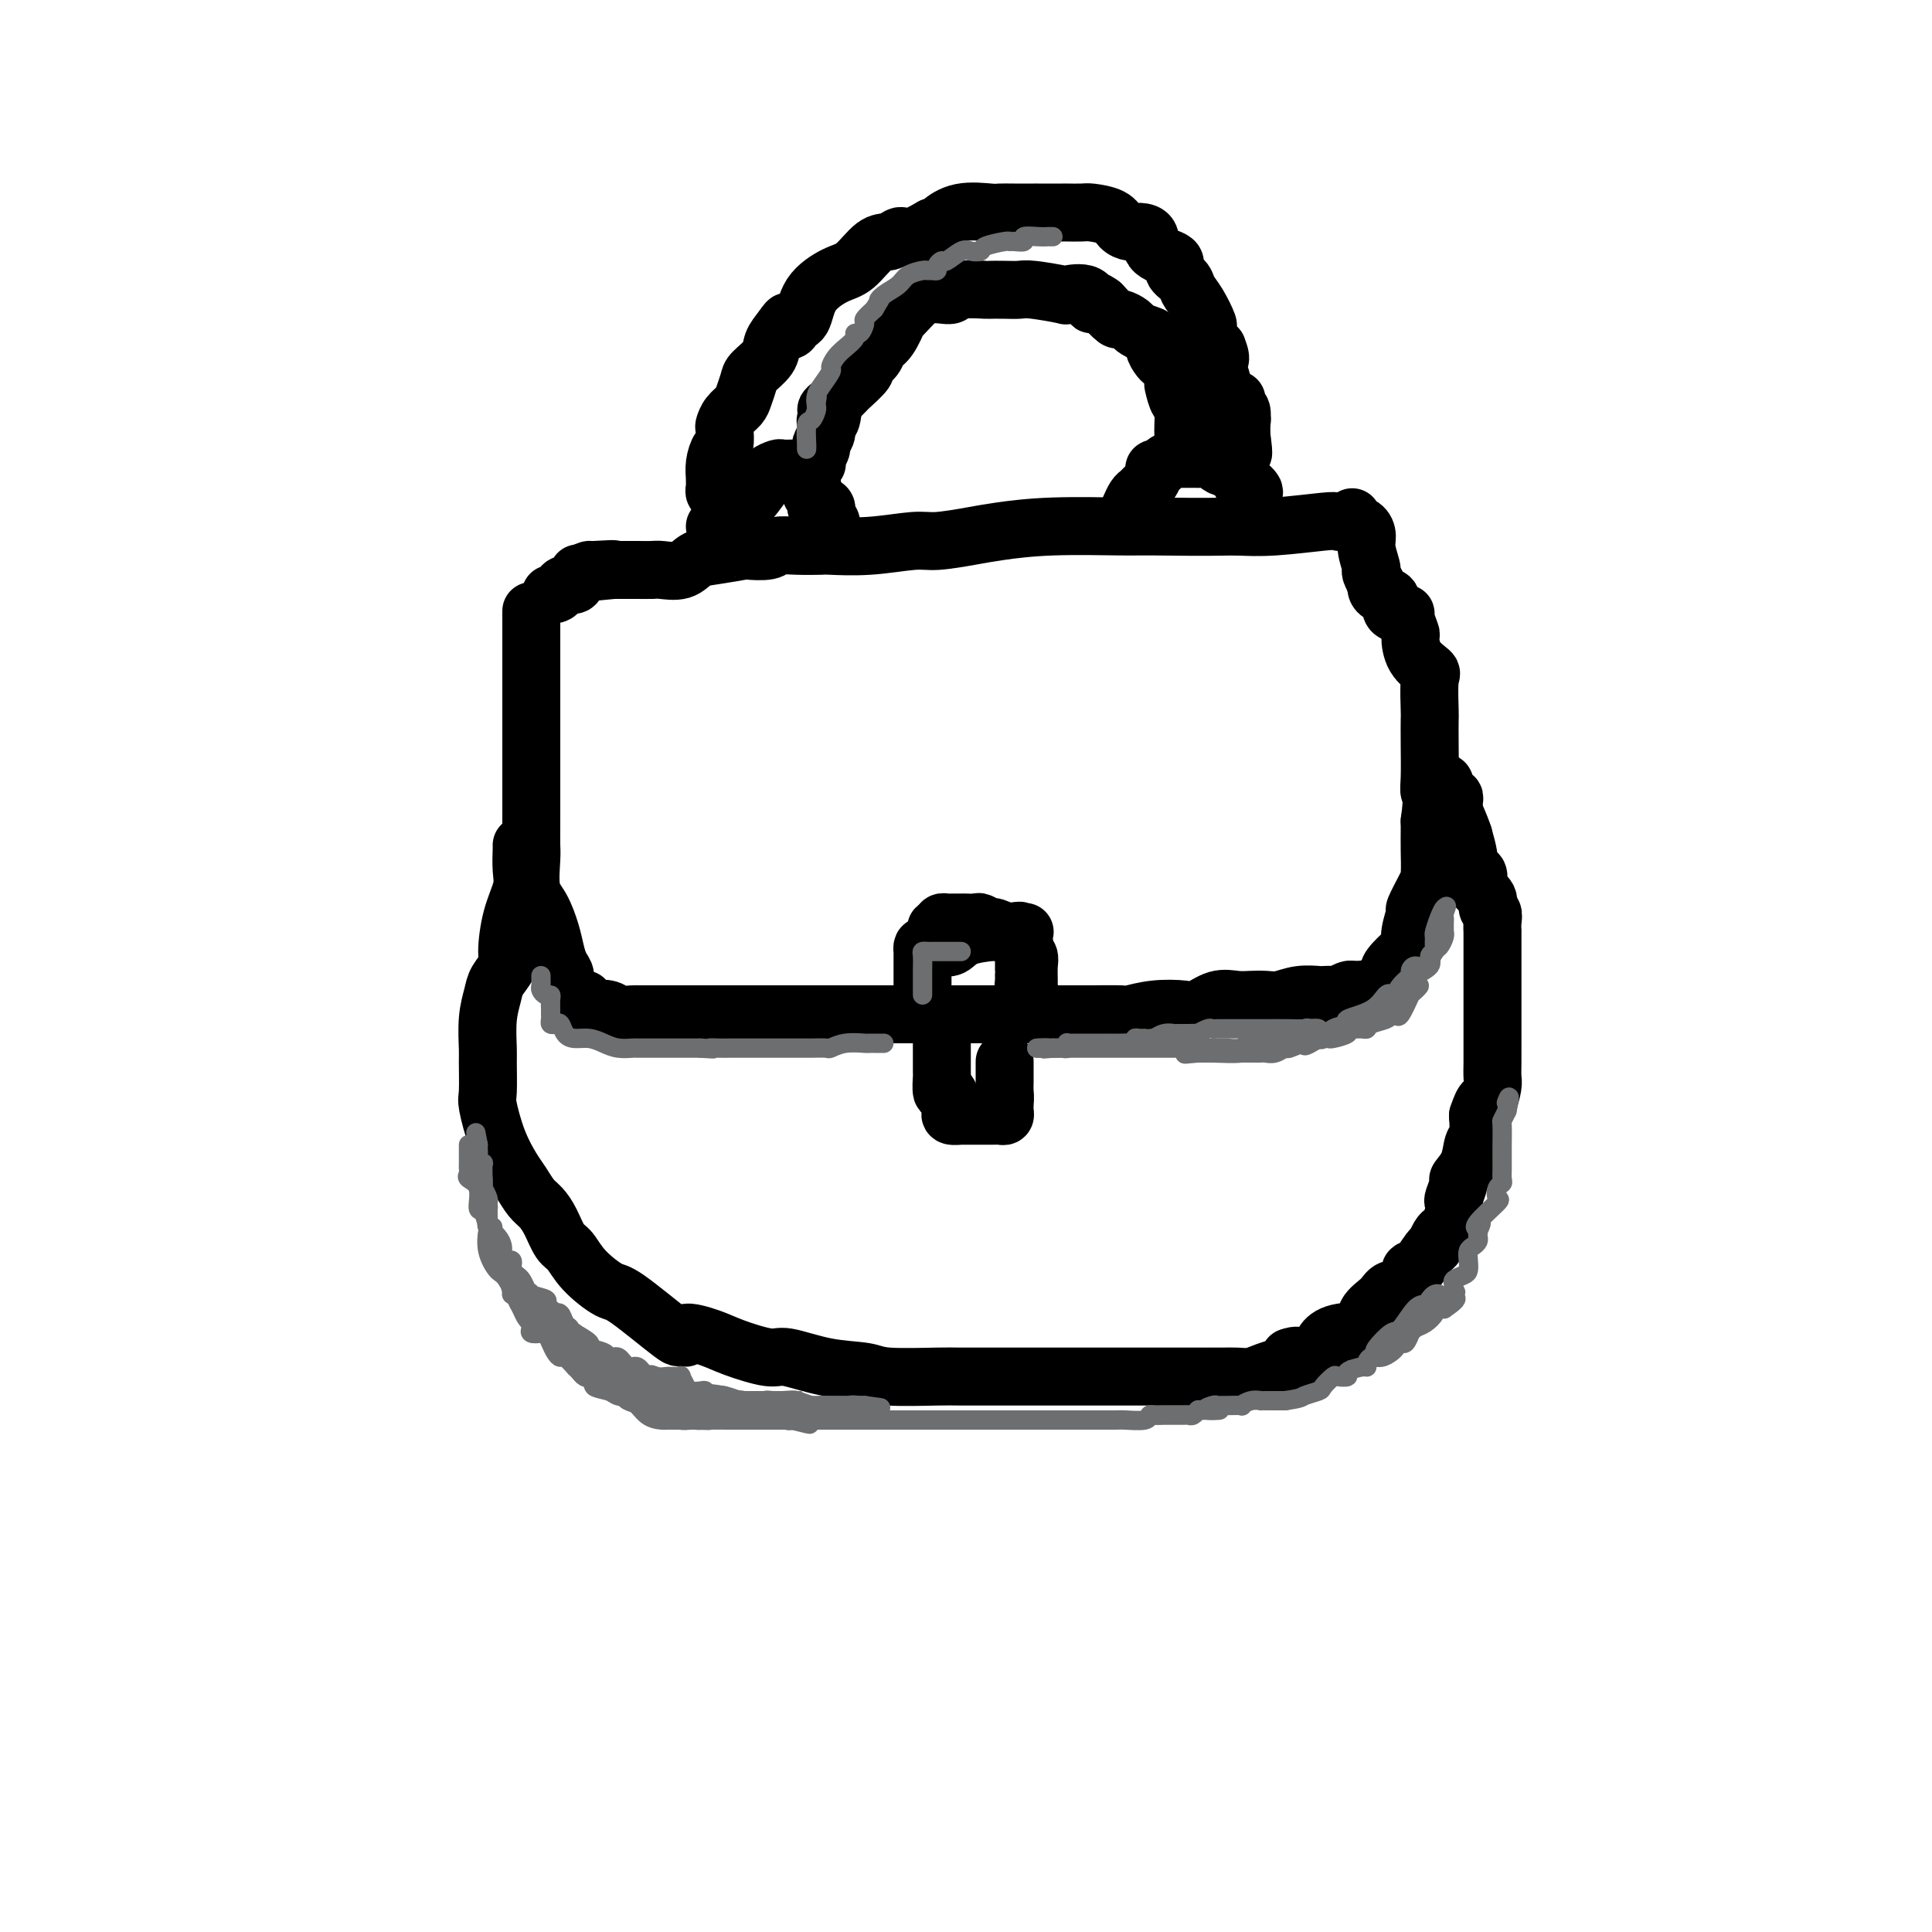 <svg viewBox='0 0 400 400' version='1.1' xmlns='http://www.w3.org/2000/svg' xmlns:xlink='http://www.w3.org/1999/xlink'><g fill='none' stroke='#000000' stroke-width='12' stroke-linecap='round' stroke-linejoin='round'><path d='M110,127c0.000,-0.437 0.000,-0.873 0,0c-0.000,0.873 -0.000,3.056 0,4c0.000,0.944 0.000,0.650 0,2c-0.000,1.350 -0.000,4.344 0,7c0.000,2.656 0.000,4.976 0,6c-0.000,1.024 -0.000,0.753 0,3c0.000,2.247 0.000,7.011 0,9c-0.000,1.989 -0.002,1.204 0,3c0.002,1.796 0.006,6.173 0,9c-0.006,2.827 -0.023,4.104 0,5c0.023,0.896 0.086,1.412 0,3c-0.086,1.588 -0.322,4.249 0,6c0.322,1.751 1.201,2.590 2,4c0.799,1.410 1.518,3.389 2,5c0.482,1.611 0.725,2.855 1,4c0.275,1.145 0.581,2.191 1,3c0.419,0.809 0.952,1.380 1,2c0.048,0.620 -0.389,1.290 0,2c0.389,0.710 1.605,1.460 2,2c0.395,0.540 -0.030,0.868 0,1c0.030,0.132 0.515,0.066 1,0'/><path d='M120,207c1.717,3.438 1.011,0.533 1,0c-0.011,-0.533 0.674,1.307 1,2c0.326,0.693 0.295,0.238 1,0c0.705,-0.238 2.147,-0.260 3,0c0.853,0.260 1.119,0.802 2,1c0.881,0.198 2.378,0.053 3,0c0.622,-0.053 0.369,-0.014 1,0c0.631,0.014 2.146,0.004 3,0c0.854,-0.004 1.047,-0.001 2,0c0.953,0.001 2.667,0.000 4,0c1.333,-0.000 2.287,-0.000 3,0c0.713,0.000 1.186,0.000 2,0c0.814,-0.000 1.969,-0.000 3,0c1.031,0.000 1.940,0.000 3,0c1.060,-0.000 2.273,-0.000 4,0c1.727,0.000 3.969,0.000 5,0c1.031,-0.000 0.851,-0.000 2,0c1.149,0.000 3.627,0.000 6,0c2.373,-0.000 4.639,-0.000 6,0c1.361,0.000 1.815,0.000 3,0c1.185,-0.000 3.101,-0.000 4,0c0.899,0.000 0.780,0.000 2,0c1.220,-0.000 3.777,-0.000 5,0c1.223,0.000 1.111,0.000 1,0'/><path d='M190,210c9.531,0.000 3.858,0.000 2,0c-1.858,-0.000 0.100,-0.000 2,0c1.900,0.000 3.742,0.000 5,0c1.258,-0.000 1.930,-0.000 4,0c2.070,0.000 5.537,0.000 7,0c1.463,-0.000 0.921,-0.000 2,0c1.079,0.000 3.778,0.001 6,0c2.222,-0.001 3.968,-0.004 5,0c1.032,0.004 1.351,0.015 3,0c1.649,-0.015 4.628,-0.054 6,0c1.372,0.054 1.136,0.203 2,0c0.864,-0.203 2.829,-0.758 5,-1c2.171,-0.242 4.548,-0.170 6,0c1.452,0.170 1.978,0.438 3,0c1.022,-0.438 2.541,-1.580 4,-2c1.459,-0.420 2.857,-0.116 4,0c1.143,0.116 2.030,0.045 3,0c0.970,-0.045 2.023,-0.065 3,0c0.977,0.065 1.876,0.213 3,0c1.124,-0.213 2.471,-0.788 4,-1c1.529,-0.212 3.239,-0.060 4,0c0.761,0.060 0.571,0.030 1,0c0.429,-0.030 1.476,-0.060 2,0c0.524,0.060 0.526,0.208 1,0c0.474,-0.208 1.421,-0.774 2,-1c0.579,-0.226 0.789,-0.113 1,0'/><path d='M280,205c14.379,-0.817 5.327,-0.359 2,0c-3.327,0.359 -0.930,0.620 1,0c1.930,-0.620 3.392,-2.121 4,-3c0.608,-0.879 0.363,-1.137 1,-2c0.637,-0.863 2.155,-2.333 3,-3c0.845,-0.667 1.018,-0.532 1,-1c-0.018,-0.468 -0.225,-1.540 0,-3c0.225,-1.460 0.883,-3.306 1,-4c0.117,-0.694 -0.309,-0.234 0,-1c0.309,-0.766 1.351,-2.758 2,-4c0.649,-1.242 0.906,-1.735 1,-3c0.094,-1.265 0.025,-3.302 0,-5c-0.025,-1.698 -0.007,-3.057 0,-4c0.007,-0.943 0.004,-1.472 0,-2'/><path d='M296,170c0.774,-5.446 0.207,-5.563 0,-6c-0.207,-0.437 -0.056,-1.196 0,-3c0.056,-1.804 0.018,-4.653 0,-7c-0.018,-2.347 -0.015,-4.191 0,-5c0.015,-0.809 0.042,-0.582 0,-2c-0.042,-1.418 -0.154,-4.482 0,-6c0.154,-1.518 0.573,-1.489 0,-2c-0.573,-0.511 -2.139,-1.563 -3,-3c-0.861,-1.437 -1.018,-3.261 -1,-4c0.018,-0.739 0.213,-0.394 0,-1c-0.213,-0.606 -0.832,-2.164 -1,-3c-0.168,-0.836 0.114,-0.949 0,-1c-0.114,-0.051 -0.626,-0.041 -1,0c-0.374,0.041 -0.612,0.113 -1,0c-0.388,-0.113 -0.927,-0.412 -1,-1c-0.073,-0.588 0.321,-1.467 0,-2c-0.321,-0.533 -1.356,-0.720 -2,-1c-0.644,-0.280 -0.898,-0.651 -1,-1c-0.102,-0.349 -0.051,-0.674 0,-1'/><path d='M285,121c-1.866,-3.572 -1.029,-2.501 -1,-3c0.029,-0.499 -0.748,-2.569 -1,-4c-0.252,-1.431 0.022,-2.222 0,-3c-0.022,-0.778 -0.338,-1.543 -1,-2c-0.662,-0.457 -1.669,-0.607 -2,-1c-0.331,-0.393 0.013,-1.030 0,-1c-0.013,0.030 -0.385,0.726 -1,1c-0.615,0.274 -1.474,0.125 -2,0c-0.526,-0.125 -0.718,-0.226 -3,0c-2.282,0.226 -6.652,0.779 -10,1c-3.348,0.221 -5.674,0.111 -8,0'/><path d='M256,109c-7.323,0.151 -13.631,0.029 -17,0c-3.369,-0.029 -3.798,0.035 -7,0c-3.202,-0.035 -9.178,-0.168 -14,0c-4.822,0.168 -8.491,0.637 -11,1c-2.509,0.363 -3.857,0.619 -6,1c-2.143,0.381 -5.082,0.887 -7,1c-1.918,0.113 -2.816,-0.166 -5,0c-2.184,0.166 -5.653,0.775 -9,1c-3.347,0.225 -6.571,0.064 -8,0c-1.429,-0.064 -1.064,-0.031 -2,0c-0.936,0.031 -3.174,0.060 -5,0c-1.826,-0.060 -3.240,-0.209 -4,0c-0.760,0.209 -0.864,0.776 -2,1c-1.136,0.224 -3.303,0.106 -4,0c-0.697,-0.106 0.076,-0.200 -1,0c-1.076,0.200 -4.002,0.695 -6,1c-1.998,0.305 -3.068,0.422 -4,1c-0.932,0.578 -1.727,1.619 -3,2c-1.273,0.381 -3.024,0.102 -4,0c-0.976,-0.102 -1.179,-0.027 -2,0c-0.821,0.027 -2.262,0.007 -3,0c-0.738,-0.007 -0.775,-0.002 -1,0c-0.225,0.002 -0.638,0.001 -1,0c-0.362,-0.001 -0.675,-0.000 -1,0c-0.325,0.000 -0.664,0.000 -1,0c-0.336,-0.000 -0.668,-0.000 -1,0'/><path d='M127,118c-14.130,1.390 -3.956,0.366 -1,0c2.956,-0.366 -1.306,-0.074 -3,0c-1.694,0.074 -0.821,-0.068 -1,0c-0.179,0.068 -1.410,0.348 -2,1c-0.590,0.652 -0.540,1.677 -1,2c-0.460,0.323 -1.430,-0.057 -2,0c-0.570,0.057 -0.740,0.551 -1,1c-0.260,0.449 -0.608,0.852 -1,1c-0.392,0.148 -0.826,0.042 -1,0c-0.174,-0.042 -0.087,-0.021 0,0'/><path d='M108,175c0.014,0.056 0.028,0.112 0,1c-0.028,0.888 -0.097,2.607 0,4c0.097,1.393 0.359,2.459 0,4c-0.359,1.541 -1.339,3.555 -2,6c-0.661,2.445 -1.004,5.320 -1,7c0.004,1.680 0.355,2.166 0,3c-0.355,0.834 -1.416,2.015 -2,3c-0.584,0.985 -0.692,1.774 -1,3c-0.308,1.226 -0.816,2.891 -1,5c-0.184,2.109 -0.044,4.663 0,6c0.044,1.337 -0.007,1.457 0,3c0.007,1.543 0.071,4.509 0,6c-0.071,1.491 -0.276,1.505 0,3c0.276,1.495 1.032,4.469 2,7c0.968,2.531 2.146,4.619 3,6c0.854,1.381 1.384,2.054 2,3c0.616,0.946 1.320,2.163 2,3c0.680,0.837 1.338,1.293 2,2c0.662,0.707 1.329,1.665 2,3c0.671,1.335 1.345,3.048 2,4c0.655,0.952 1.290,1.143 2,2c0.710,0.857 1.494,2.382 3,4c1.506,1.618 3.734,3.331 5,4c1.266,0.669 1.572,0.296 4,2c2.428,1.704 6.980,5.487 9,7c2.020,1.513 1.510,0.757 1,0'/><path d='M140,276c3.142,1.974 1.499,0.408 2,0c0.501,-0.408 3.148,0.342 5,1c1.852,0.658 2.909,1.223 5,2c2.091,0.777 5.217,1.767 7,2c1.783,0.233 2.221,-0.291 4,0c1.779,0.291 4.897,1.399 8,2c3.103,0.601 6.192,0.697 8,1c1.808,0.303 2.334,0.813 5,1c2.666,0.187 7.472,0.050 10,0c2.528,-0.050 2.780,-0.013 5,0c2.220,0.013 6.410,0.004 10,0c3.590,-0.004 6.580,-0.001 8,0c1.420,0.001 1.268,0.000 3,0c1.732,-0.000 5.347,-0.000 8,0c2.653,0.000 4.345,0.000 6,0c1.655,-0.000 3.272,-0.000 6,0c2.728,0.000 6.568,0.001 8,0c1.432,-0.001 0.455,-0.003 1,0c0.545,0.003 2.610,0.012 4,0c1.390,-0.012 2.103,-0.045 3,0c0.897,0.045 1.978,0.167 3,0c1.022,-0.167 1.985,-0.622 3,-1c1.015,-0.378 2.081,-0.679 3,-1c0.919,-0.321 1.691,-0.663 2,-1c0.309,-0.337 0.154,-0.668 0,-1'/><path d='M267,281c1.676,-0.629 1.867,-0.200 2,0c0.133,0.200 0.208,0.171 1,0c0.792,-0.171 2.301,-0.486 3,-1c0.699,-0.514 0.590,-1.229 1,-2c0.410,-0.771 1.340,-1.597 3,-2c1.660,-0.403 4.049,-0.381 5,-1c0.951,-0.619 0.465,-1.877 1,-3c0.535,-1.123 2.092,-2.111 3,-3c0.908,-0.889 1.168,-1.678 2,-2c0.832,-0.322 2.236,-0.175 3,-1c0.764,-0.825 0.887,-2.620 1,-3c0.113,-0.380 0.215,0.655 1,0c0.785,-0.655 2.252,-3.000 3,-4c0.748,-1.000 0.779,-0.656 1,-1c0.221,-0.344 0.634,-1.378 1,-2c0.366,-0.622 0.685,-0.833 1,-1c0.315,-0.167 0.624,-0.290 1,-1c0.376,-0.710 0.817,-2.006 1,-3c0.183,-0.994 0.108,-1.685 0,-2c-0.108,-0.315 -0.251,-0.252 0,-1c0.251,-0.748 0.894,-2.306 1,-3c0.106,-0.694 -0.325,-0.523 0,-1c0.325,-0.477 1.407,-1.602 2,-3c0.593,-1.398 0.698,-3.069 1,-4c0.302,-0.931 0.801,-1.123 1,-2c0.199,-0.877 0.100,-2.438 0,-4'/><path d='M306,231c1.321,-4.078 1.622,-2.773 2,-3c0.378,-0.227 0.833,-1.986 1,-3c0.167,-1.014 0.045,-1.281 0,-2c-0.045,-0.719 -0.012,-1.888 0,-3c0.012,-1.112 0.003,-2.166 0,-3c-0.003,-0.834 -0.001,-1.447 0,-2c0.001,-0.553 0.000,-1.045 0,-2c-0.000,-0.955 -0.000,-2.375 0,-3c0.000,-0.625 0.000,-0.457 0,-1c-0.000,-0.543 -0.000,-1.797 0,-3c0.000,-1.203 -0.000,-2.355 0,-3c0.000,-0.645 0.000,-0.781 0,-1c-0.000,-0.219 -0.000,-0.519 0,-1c0.000,-0.481 0.000,-1.143 0,-2c-0.000,-0.857 -0.000,-1.910 0,-2c0.000,-0.090 0.001,0.782 0,0c-0.001,-0.782 -0.005,-3.217 0,-4c0.005,-0.783 0.017,0.086 0,0c-0.017,-0.086 -0.065,-1.126 0,-2c0.065,-0.874 0.241,-1.581 0,-2c-0.241,-0.419 -0.901,-0.551 -1,-1c-0.099,-0.449 0.363,-1.217 0,-2c-0.363,-0.783 -1.551,-1.581 -2,-2c-0.449,-0.419 -0.159,-0.459 0,-1c0.159,-0.541 0.188,-1.583 0,-2c-0.188,-0.417 -0.594,-0.208 -1,0'/><path d='M305,181c-0.842,-1.423 -0.947,-0.979 -1,-1c-0.053,-0.021 -0.053,-0.506 0,-1c0.053,-0.494 0.158,-0.998 0,-2c-0.158,-1.002 -0.579,-2.501 -1,-4'/><path d='M303,173c-0.764,-2.321 -1.673,-4.123 -2,-5c-0.327,-0.877 -0.073,-0.827 0,-1c0.073,-0.173 -0.037,-0.567 0,-1c0.037,-0.433 0.220,-0.903 0,-1c-0.220,-0.097 -0.843,0.181 -1,0c-0.157,-0.181 0.150,-0.819 0,-1c-0.150,-0.181 -0.758,0.095 -1,0c-0.242,-0.095 -0.116,-0.562 0,-1c0.116,-0.438 0.224,-0.849 0,-1c-0.224,-0.151 -0.778,-0.043 -1,0c-0.222,0.043 -0.111,0.022 0,0'/><path d='M148,109c0.510,-0.221 1.019,-0.441 2,-1c0.981,-0.559 2.433,-1.456 4,-3c1.567,-1.544 3.250,-3.734 4,-5c0.750,-1.266 0.568,-1.607 1,-2c0.432,-0.393 1.478,-0.837 2,-1c0.522,-0.163 0.521,-0.046 1,0c0.479,0.046 1.438,0.019 2,0c0.562,-0.019 0.725,-0.030 1,0c0.275,0.030 0.661,0.101 1,0c0.339,-0.101 0.630,-0.375 1,0c0.370,0.375 0.817,1.399 1,2c0.183,0.601 0.101,0.780 0,1c-0.101,0.220 -0.219,0.482 0,1c0.219,0.518 0.777,1.291 1,2c0.223,0.709 0.112,1.355 0,2'/><path d='M169,105c0.476,1.250 0.667,0.376 1,0c0.333,-0.376 0.807,-0.255 1,0c0.193,0.255 0.104,0.643 0,1c-0.104,0.357 -0.224,0.683 0,1c0.224,0.317 0.791,0.624 1,1c0.209,0.376 0.060,0.822 0,1c-0.060,0.178 -0.030,0.089 0,0'/><path d='M234,105c-0.089,0.203 -0.179,0.406 0,0c0.179,-0.406 0.626,-1.422 1,-2c0.374,-0.578 0.674,-0.719 1,-1c0.326,-0.281 0.679,-0.701 1,-1c0.321,-0.299 0.610,-0.475 1,-1c0.390,-0.525 0.882,-1.398 1,-2c0.118,-0.602 -0.136,-0.932 0,-1c0.136,-0.068 0.664,0.125 1,0c0.336,-0.125 0.480,-0.570 1,-1c0.520,-0.430 1.415,-0.847 2,-1c0.585,-0.153 0.861,-0.042 1,0c0.139,0.042 0.141,0.014 1,0c0.859,-0.014 2.576,-0.014 3,0c0.424,0.014 -0.444,0.041 0,0c0.444,-0.041 2.200,-0.152 3,0c0.800,0.152 0.645,0.565 1,1c0.355,0.435 1.219,0.890 2,1c0.781,0.110 1.480,-0.124 2,0c0.520,0.124 0.860,0.608 1,1c0.140,0.392 0.079,0.693 0,1c-0.079,0.307 -0.175,0.621 0,1c0.175,0.379 0.621,0.823 1,1c0.379,0.177 0.689,0.089 1,0'/><path d='M259,101c1.244,1.156 0.356,1.044 0,1c-0.356,-0.044 -0.178,-0.022 0,0'/><path d='M245,94c-0.002,-0.112 -0.003,-0.223 0,-1c0.003,-0.777 0.011,-2.219 0,-3c-0.011,-0.781 -0.042,-0.901 0,-2c0.042,-1.099 0.157,-3.176 0,-4c-0.157,-0.824 -0.585,-0.396 -1,-1c-0.415,-0.604 -0.818,-2.241 -1,-3c-0.182,-0.759 -0.144,-0.640 0,-1c0.144,-0.360 0.394,-1.199 0,-2c-0.394,-0.801 -1.432,-1.562 -2,-2c-0.568,-0.438 -0.667,-0.551 -1,-1c-0.333,-0.449 -0.900,-1.233 -1,-2c-0.100,-0.767 0.267,-1.516 0,-2c-0.267,-0.484 -1.169,-0.702 -2,-1c-0.831,-0.298 -1.590,-0.677 -2,-1c-0.410,-0.323 -0.471,-0.592 -1,-1c-0.529,-0.408 -1.527,-0.956 -2,-1c-0.473,-0.044 -0.421,0.416 -1,0c-0.579,-0.416 -1.790,-1.708 -3,-3'/><path d='M228,63c-2.780,-2.046 -2.229,-0.160 -2,0c0.229,0.160 0.137,-1.407 -1,-2c-1.137,-0.593 -3.318,-0.211 -4,0c-0.682,0.211 0.135,0.253 -1,0c-1.135,-0.253 -4.223,-0.799 -6,-1c-1.777,-0.201 -2.245,-0.055 -3,0c-0.755,0.055 -1.798,0.018 -3,0c-1.202,-0.018 -2.562,-0.019 -3,0c-0.438,0.019 0.045,0.057 -1,0c-1.045,-0.057 -3.617,-0.209 -5,0c-1.383,0.209 -1.577,0.779 -2,1c-0.423,0.221 -1.074,0.092 -2,0c-0.926,-0.092 -2.127,-0.147 -3,0c-0.873,0.147 -1.416,0.498 -2,1c-0.584,0.502 -1.207,1.156 -2,2c-0.793,0.844 -1.755,1.878 -2,2c-0.245,0.122 0.227,-0.668 0,0c-0.227,0.668 -1.154,2.793 -2,4c-0.846,1.207 -1.610,1.497 -2,2c-0.390,0.503 -0.405,1.220 -1,2c-0.595,0.780 -1.770,1.624 -2,2c-0.230,0.376 0.485,0.286 0,1c-0.485,0.714 -2.171,2.233 -3,3c-0.829,0.767 -0.800,0.784 -1,1c-0.200,0.216 -0.629,0.633 -1,1c-0.371,0.367 -0.686,0.683 -1,1'/><path d='M173,83c-3.182,3.444 -1.638,1.056 -1,1c0.638,-0.056 0.368,2.222 0,3c-0.368,0.778 -0.835,0.058 -1,0c-0.165,-0.058 -0.029,0.547 0,1c0.029,0.453 -0.048,0.755 0,1c0.048,0.245 0.223,0.434 0,1c-0.223,0.566 -0.843,1.510 -1,2c-0.157,0.490 0.150,0.526 0,1c-0.150,0.474 -0.758,1.385 -1,2c-0.242,0.615 -0.117,0.932 0,1c0.117,0.068 0.228,-0.114 0,0c-0.228,0.114 -0.793,0.526 -1,1c-0.207,0.474 -0.056,1.012 0,2c0.056,0.988 0.016,2.425 0,3c-0.016,0.575 -0.008,0.287 0,0'/><path d='M168,102c0.000,0.000 0.100,0.100 0.1,0.1'/><path d='M149,103c0.113,-0.456 0.227,-0.912 0,-1c-0.227,-0.088 -0.794,0.192 -1,0c-0.206,-0.192 -0.053,-0.858 0,-1c0.053,-0.142 0.004,0.238 0,0c-0.004,-0.238 0.038,-1.094 0,-2c-0.038,-0.906 -0.154,-1.863 0,-3c0.154,-1.137 0.579,-2.454 1,-3c0.421,-0.546 0.838,-0.320 1,-1c0.162,-0.680 0.071,-2.264 0,-3c-0.071,-0.736 -0.121,-0.624 0,-1c0.121,-0.376 0.411,-1.241 1,-2c0.589,-0.759 1.475,-1.414 2,-2c0.525,-0.586 0.689,-1.105 1,-2c0.311,-0.895 0.768,-2.168 1,-3c0.232,-0.832 0.237,-1.223 1,-2c0.763,-0.777 2.282,-1.940 3,-3c0.718,-1.060 0.634,-2.017 1,-3c0.366,-0.983 1.183,-1.991 2,-3'/><path d='M162,68c1.860,-2.801 1.009,-0.804 1,0c-0.009,0.804 0.822,0.415 1,0c0.178,-0.415 -0.298,-0.857 0,-1c0.298,-0.143 1.371,0.014 2,-1c0.629,-1.014 0.815,-3.199 2,-5c1.185,-1.801 3.368,-3.218 5,-4c1.632,-0.782 2.713,-0.928 4,-2c1.287,-1.072 2.780,-3.070 4,-4c1.220,-0.930 2.167,-0.791 3,-1c0.833,-0.209 1.553,-0.767 2,-1c0.447,-0.233 0.620,-0.140 1,0c0.380,0.140 0.966,0.326 2,0c1.034,-0.326 2.517,-1.163 4,-2'/><path d='M193,47c2.158,-0.724 1.552,-0.534 2,-1c0.448,-0.466 1.950,-1.589 4,-2c2.050,-0.411 4.650,-0.110 6,0c1.350,0.110 1.452,0.030 2,0c0.548,-0.030 1.541,-0.008 3,0c1.459,0.008 3.382,0.002 4,0c0.618,-0.002 -0.069,-0.001 1,0c1.069,0.001 3.894,0.002 5,0c1.106,-0.002 0.495,-0.008 1,0c0.505,0.008 2.127,0.030 3,0c0.873,-0.030 0.996,-0.114 2,0c1.004,0.114 2.890,0.424 4,1c1.110,0.576 1.446,1.418 2,2c0.554,0.582 1.327,0.904 2,1c0.673,0.096 1.247,-0.035 2,0c0.753,0.035 1.687,0.236 2,1c0.313,0.764 0.005,2.091 1,3c0.995,0.909 3.291,1.400 4,2c0.709,0.600 -0.170,1.310 0,2c0.170,0.690 1.390,1.359 2,2c0.610,0.641 0.611,1.254 1,2c0.389,0.746 1.165,1.625 2,3c0.835,1.375 1.729,3.245 2,4c0.271,0.755 -0.081,0.396 0,1c0.081,0.604 0.595,2.173 1,3c0.405,0.827 0.703,0.914 1,1'/><path d='M252,72c1.330,3.246 0.154,2.360 0,3c-0.154,0.640 0.714,2.805 1,4c0.286,1.195 -0.011,1.421 0,2c0.011,0.579 0.329,1.512 1,2c0.671,0.488 1.697,0.530 2,1c0.303,0.470 -0.115,1.367 0,2c0.115,0.633 0.763,1.001 1,1c0.237,-0.001 0.064,-0.370 0,0c-0.064,0.370 -0.017,1.480 0,2c0.017,0.520 0.005,0.449 0,1c-0.005,0.551 -0.001,1.725 0,2c0.001,0.275 0.000,-0.349 0,0c-0.000,0.349 -0.000,1.671 0,2c0.000,0.329 0.000,-0.336 0,-1'/><path d='M257,93c0.778,2.639 0.223,-1.262 0,-3c-0.223,-1.738 -0.112,-1.313 0,-2c0.112,-0.687 0.226,-2.485 0,-3c-0.226,-0.515 -0.793,0.254 -1,0c-0.207,-0.254 -0.056,-1.530 0,-2c0.056,-0.470 0.016,-0.134 0,0c-0.016,0.134 -0.008,0.067 0,0'/><path d='M195,216c0.000,0.316 0.000,0.631 0,1c-0.000,0.369 -0.001,0.790 0,1c0.001,0.210 0.003,0.209 0,1c-0.003,0.791 -0.011,2.376 0,3c0.011,0.624 0.042,0.289 0,1c-0.042,0.711 -0.157,2.467 0,3c0.157,0.533 0.586,-0.159 1,0c0.414,0.159 0.814,1.167 1,2c0.186,0.833 0.158,1.491 0,2c-0.158,0.509 -0.445,0.868 0,1c0.445,0.132 1.624,0.035 2,0c0.376,-0.035 -0.050,-0.009 0,0c0.050,0.009 0.577,0.003 1,0c0.423,-0.003 0.743,-0.001 1,0c0.257,0.001 0.450,-0.000 1,0c0.550,0.000 1.458,0.001 2,0c0.542,-0.001 0.720,-0.003 1,0c0.280,0.003 0.664,0.012 1,0c0.336,-0.012 0.626,-0.045 1,0c0.374,0.045 0.832,0.167 1,0c0.168,-0.167 0.045,-0.622 0,-1c-0.045,-0.378 -0.013,-0.679 0,-1c0.013,-0.321 0.006,-0.660 0,-1'/><path d='M208,228c0.155,-0.810 0.041,-1.335 0,-2c-0.041,-0.665 -0.011,-1.471 0,-2c0.011,-0.529 0.003,-0.781 0,-1c-0.003,-0.219 -0.001,-0.405 0,-1c0.001,-0.595 0.000,-1.599 0,-2c-0.000,-0.401 -0.000,-0.201 0,0'/><path d='M191,206c0.000,-0.333 0.000,-0.667 0,-1c-0.000,-0.333 -0.000,-0.666 0,-1c0.000,-0.334 0.000,-0.670 0,-1c-0.000,-0.330 -0.000,-0.653 0,-1c0.000,-0.347 0.000,-0.719 0,-1c-0.000,-0.281 -0.001,-0.471 0,-1c0.001,-0.529 0.002,-1.396 0,-2c-0.002,-0.604 -0.008,-0.946 0,-1c0.008,-0.054 0.029,0.181 0,0c-0.029,-0.181 -0.107,-0.779 0,-1c0.107,-0.221 0.399,-0.066 1,0c0.601,0.066 1.510,0.042 2,0c0.490,-0.042 0.560,-0.102 1,0c0.440,0.102 1.251,0.367 2,0c0.749,-0.367 1.438,-1.366 3,-2c1.562,-0.634 3.997,-0.901 5,-1c1.003,-0.099 0.572,-0.028 1,0c0.428,0.028 1.714,0.014 3,0'/><path d='M209,193c3.177,-0.621 2.119,-0.174 2,0c-0.119,0.174 0.700,0.074 1,0c0.300,-0.074 0.080,-0.124 0,0c-0.080,0.124 -0.022,0.422 0,1c0.022,0.578 0.006,1.437 0,2c-0.006,0.563 -0.002,0.830 0,1c0.002,0.170 0.001,0.243 0,1c-0.001,0.757 -0.001,2.196 0,3c0.001,0.804 0.004,0.971 0,1c-0.004,0.029 -0.015,-0.080 0,0c0.015,0.080 0.057,0.347 0,1c-0.057,0.653 -0.211,1.690 0,2c0.211,0.310 0.788,-0.109 1,0c0.212,0.109 0.061,0.745 0,1c-0.061,0.255 -0.030,0.127 0,0'/><path d='M213,206c0.154,1.865 0.037,0.027 0,-1c-0.037,-1.027 0.004,-1.242 0,-2c-0.004,-0.758 -0.054,-2.059 0,-3c0.054,-0.941 0.212,-1.522 0,-2c-0.212,-0.478 -0.792,-0.851 -1,-1c-0.208,-0.149 -0.042,-0.072 0,0c0.042,0.072 -0.039,0.140 0,0c0.039,-0.140 0.200,-0.486 0,-1c-0.200,-0.514 -0.759,-1.195 -2,-2c-1.241,-0.805 -3.163,-1.732 -4,-2c-0.837,-0.268 -0.590,0.124 -1,0c-0.410,-0.124 -1.476,-0.765 -2,-1c-0.524,-0.235 -0.507,-0.063 -1,0c-0.493,0.063 -1.495,0.016 -2,0c-0.505,-0.016 -0.514,-0.002 -1,0c-0.486,0.002 -1.450,-0.010 -2,0c-0.550,0.010 -0.687,0.041 -1,0c-0.313,-0.041 -0.804,-0.155 -1,0c-0.196,0.155 -0.098,0.577 0,1'/><path d='M195,192c-2.333,-0.089 -0.667,0.689 0,1c0.667,0.311 0.333,0.156 0,0'/></g>
<g fill='none' stroke='#6D6E70' stroke-width='4' stroke-linecap='round' stroke-linejoin='round'><path d='M97,237c0.000,0.364 0.001,0.727 0,1c-0.001,0.273 -0.002,0.454 0,1c0.002,0.546 0.008,1.456 0,2c-0.008,0.544 -0.031,0.721 0,1c0.031,0.279 0.116,0.660 0,1c-0.116,0.340 -0.434,0.638 0,1c0.434,0.362 1.619,0.788 2,2c0.381,1.212 -0.043,3.212 0,4c0.043,0.788 0.554,0.366 1,1c0.446,0.634 0.828,2.326 1,3c0.172,0.674 0.133,0.330 0,1c-0.133,0.670 -0.361,2.353 0,4c0.361,1.647 1.310,3.259 2,4c0.690,0.741 1.119,0.612 2,2c0.881,1.388 2.212,4.293 3,6c0.788,1.707 1.031,2.216 2,3c0.969,0.784 2.664,1.843 4,3c1.336,1.157 2.314,2.410 3,3c0.686,0.590 1.081,0.515 2,1c0.919,0.485 2.363,1.530 3,2c0.637,0.470 0.466,0.363 1,1c0.534,0.637 1.772,2.016 3,3c1.228,0.984 2.446,1.573 3,2c0.554,0.427 0.444,0.694 1,1c0.556,0.306 1.778,0.653 3,1'/><path d='M133,291c3.791,3.276 0.768,1.466 1,1c0.232,-0.466 3.720,0.411 6,1c2.280,0.589 3.352,0.890 4,1c0.648,0.110 0.871,0.030 2,0c1.129,-0.030 3.163,-0.008 5,0c1.837,0.008 3.477,0.002 4,0c0.523,-0.002 -0.072,-0.001 1,0c1.072,0.001 3.810,0.000 5,0c1.190,-0.000 0.831,-0.000 2,0c1.169,0.000 3.865,0.000 5,0c1.135,-0.000 0.708,-0.000 1,0c0.292,0.000 1.304,0.000 3,0c1.696,-0.000 4.075,-0.000 5,0c0.925,0.000 0.394,0.000 1,0c0.606,-0.000 2.349,-0.000 4,0c1.651,0.000 3.209,0.000 4,0c0.791,-0.000 0.814,-0.000 2,0c1.186,0.000 3.534,0.000 5,0c1.466,-0.000 2.048,-0.000 3,0c0.952,0.000 2.272,0.000 3,0c0.728,-0.000 0.864,-0.000 1,0'/><path d='M200,294c8.777,-0.000 2.719,-0.000 1,0c-1.719,0.000 0.902,0.000 2,0c1.098,-0.000 0.675,-0.000 1,0c0.325,0.000 1.399,0.000 2,0c0.601,-0.000 0.731,-0.000 1,0c0.269,0.000 0.679,0.000 1,0c0.321,-0.000 0.552,-0.000 1,0c0.448,0.000 1.111,0.000 2,0c0.889,-0.000 2.004,-0.000 3,0c0.996,0.000 1.875,0.000 3,0c1.125,-0.000 2.498,-0.000 4,0c1.502,0.000 3.135,0.001 4,0c0.865,-0.001 0.963,-0.004 2,0c1.037,0.004 3.012,0.015 4,0c0.988,-0.015 0.988,-0.057 2,0c1.012,0.057 3.034,0.211 4,0c0.966,-0.211 0.875,-0.789 1,-1c0.125,-0.211 0.467,-0.057 1,0c0.533,0.057 1.256,0.015 2,0c0.744,-0.015 1.509,-0.003 2,0c0.491,0.003 0.710,-0.003 1,0c0.290,0.003 0.652,0.015 1,0c0.348,-0.015 0.681,-0.055 1,0c0.319,0.055 0.624,0.207 1,0c0.376,-0.207 0.822,-0.773 1,-1c0.178,-0.227 0.089,-0.113 0,0'/><path d='M248,292c7.830,-0.249 3.405,0.130 2,0c-1.405,-0.130 0.210,-0.767 1,-1c0.790,-0.233 0.757,-0.061 1,0c0.243,0.061 0.764,0.013 1,0c0.236,-0.013 0.186,0.011 1,0c0.814,-0.011 2.490,-0.055 3,0c0.510,0.055 -0.148,0.211 0,0c0.148,-0.211 1.101,-0.789 2,-1c0.899,-0.211 1.745,-0.057 2,0c0.255,0.057 -0.082,0.015 0,0c0.082,-0.015 0.583,-0.004 1,0c0.417,0.004 0.751,0.001 1,0c0.249,-0.001 0.413,-0.000 1,0c0.587,0.000 1.596,0.000 2,0c0.404,-0.000 0.202,-0.000 0,0'/><path d='M266,290c3.517,-0.483 3.308,-0.690 4,-1c0.692,-0.310 2.285,-0.723 3,-1c0.715,-0.277 0.553,-0.417 1,-1c0.447,-0.583 1.503,-1.610 2,-2c0.497,-0.390 0.435,-0.142 1,0c0.565,0.142 1.759,0.179 2,0c0.241,-0.179 -0.469,-0.574 0,-1c0.469,-0.426 2.117,-0.884 3,-1c0.883,-0.116 1.000,0.109 1,0c0.000,-0.109 -0.116,-0.554 0,-1c0.116,-0.446 0.465,-0.894 1,-1c0.535,-0.106 1.256,0.131 2,0c0.744,-0.131 1.510,-0.631 2,-1c0.490,-0.369 0.705,-0.606 1,-1c0.295,-0.394 0.670,-0.946 1,-1c0.330,-0.054 0.616,0.390 1,0c0.384,-0.390 0.867,-1.614 1,-2c0.133,-0.386 -0.084,0.064 0,0c0.084,-0.064 0.470,-0.644 1,-1c0.530,-0.356 1.203,-0.488 2,-1c0.797,-0.512 1.719,-1.405 2,-2c0.281,-0.595 -0.078,-0.891 0,-1c0.078,-0.109 0.594,-0.031 1,0c0.406,0.031 0.703,0.016 1,0'/><path d='M299,271c4.983,-3.344 0.941,-2.205 0,-2c-0.941,0.205 1.218,-0.522 2,-1c0.782,-0.478 0.185,-0.705 0,-1c-0.185,-0.295 0.042,-0.659 0,-1c-0.042,-0.341 -0.352,-0.658 0,-1c0.352,-0.342 1.365,-0.707 2,-1c0.635,-0.293 0.892,-0.512 1,-1c0.108,-0.488 0.067,-1.244 0,-2c-0.067,-0.756 -0.162,-1.512 0,-2c0.162,-0.488 0.579,-0.708 1,-1c0.421,-0.292 0.844,-0.656 1,-1c0.156,-0.344 0.045,-0.670 0,-1c-0.045,-0.330 -0.022,-0.665 0,-1'/><path d='M306,255c1.148,-2.704 0.517,-1.463 0,-1c-0.517,0.463 -0.919,0.149 0,-1c0.919,-1.149 3.160,-3.133 4,-4c0.840,-0.867 0.278,-0.617 0,-1c-0.278,-0.383 -0.271,-1.399 0,-2c0.271,-0.601 0.805,-0.787 1,-1c0.195,-0.213 0.052,-0.452 0,-1c-0.052,-0.548 -0.014,-1.404 0,-2c0.014,-0.596 0.004,-0.933 0,-1c-0.004,-0.067 -0.001,0.135 0,0c0.001,-0.135 0.000,-0.607 0,-1c-0.000,-0.393 0.000,-0.708 0,-1c-0.000,-0.292 -0.001,-0.560 0,-1c0.001,-0.440 0.003,-1.052 0,-1c-0.003,0.052 -0.011,0.766 0,0c0.011,-0.766 0.041,-3.014 0,-4c-0.041,-0.986 -0.155,-0.710 0,-1c0.155,-0.290 0.577,-1.145 1,-2'/><path d='M312,230c0.929,-4.321 0.250,-2.625 0,-2c-0.250,0.625 -0.071,0.179 0,0c0.071,-0.179 0.036,-0.089 0,0'/><path d='M293,274c0.905,-0.867 1.811,-1.734 2,-2c0.189,-0.266 -0.338,0.070 0,0c0.338,-0.070 1.541,-0.544 2,-1c0.459,-0.456 0.173,-0.893 0,-1c-0.173,-0.107 -0.231,0.118 0,0c0.231,-0.118 0.753,-0.578 1,-1c0.247,-0.422 0.219,-0.807 0,-1c-0.219,-0.193 -0.629,-0.195 -1,0c-0.371,0.195 -0.703,0.585 -1,1c-0.297,0.415 -0.560,0.854 -1,1c-0.440,0.146 -1.057,0.001 -2,1c-0.943,0.999 -2.211,3.144 -3,4c-0.789,0.856 -1.097,0.423 -2,1c-0.903,0.577 -2.401,2.165 -3,3c-0.599,0.835 -0.300,0.918 0,1'/><path d='M285,280c-2.000,1.667 -1.000,0.833 0,0'/><path d='M100,244c0.002,0.365 0.004,0.729 0,1c-0.004,0.271 -0.015,0.448 0,1c0.015,0.552 0.057,1.479 0,2c-0.057,0.521 -0.213,0.635 0,1c0.213,0.365 0.796,0.979 1,1c0.204,0.021 0.030,-0.552 0,0c-0.030,0.552 0.083,2.229 0,3c-0.083,0.771 -0.362,0.635 0,1c0.362,0.365 1.364,1.230 2,2c0.636,0.770 0.905,1.446 1,2c0.095,0.554 0.015,0.985 0,1c-0.015,0.015 0.035,-0.385 0,0c-0.035,0.385 -0.154,1.556 0,2c0.154,0.444 0.580,0.161 1,0c0.420,-0.161 0.833,-0.198 1,0c0.167,0.198 0.086,0.633 0,1c-0.086,0.367 -0.178,0.665 0,1c0.178,0.335 0.625,0.705 1,1c0.375,0.295 0.679,0.513 1,1c0.321,0.487 0.661,1.244 1,2'/><path d='M109,267c1.668,3.797 1.339,1.791 1,1c-0.339,-0.791 -0.690,-0.366 0,0c0.690,0.366 2.419,0.673 3,1c0.581,0.327 0.015,0.674 0,1c-0.015,0.326 0.520,0.630 1,1c0.480,0.370 0.903,0.806 1,1c0.097,0.194 -0.133,0.147 0,0c0.133,-0.147 0.629,-0.393 1,0c0.371,0.393 0.618,1.424 1,2c0.382,0.576 0.899,0.697 1,1c0.101,0.303 -0.214,0.788 0,1c0.214,0.212 0.958,0.151 1,0c0.042,-0.151 -0.616,-0.390 0,0c0.616,0.390 2.508,1.411 3,2c0.492,0.589 -0.415,0.745 0,1c0.415,0.255 2.153,0.607 3,1c0.847,0.393 0.804,0.827 1,1c0.196,0.173 0.630,0.085 1,0c0.370,-0.085 0.677,-0.167 1,0c0.323,0.167 0.664,0.584 1,1c0.336,0.416 0.667,0.833 1,1c0.333,0.167 0.666,0.086 1,0c0.334,-0.086 0.667,-0.177 1,0c0.333,0.177 0.667,0.622 1,1c0.333,0.378 0.667,0.689 1,1'/><path d='M134,285c4.062,2.785 1.718,0.746 1,0c-0.718,-0.746 0.190,-0.199 1,0c0.810,0.199 1.523,0.052 2,0c0.477,-0.052 0.720,-0.007 1,0c0.280,0.007 0.599,-0.023 1,0c0.401,0.023 0.884,0.097 1,0c0.116,-0.097 -0.137,-0.367 0,0c0.137,0.367 0.663,1.370 1,2c0.337,0.630 0.486,0.887 1,1c0.514,0.113 1.394,0.083 2,0c0.606,-0.083 0.940,-0.219 1,0c0.060,0.219 -0.152,0.795 0,1c0.152,0.205 0.670,0.041 1,0c0.330,-0.041 0.472,0.042 1,0c0.528,-0.042 1.440,-0.207 2,0c0.560,0.207 0.766,0.788 1,1c0.234,0.212 0.497,0.057 1,0c0.503,-0.057 1.248,-0.015 2,0c0.752,0.015 1.511,0.004 2,0c0.489,-0.004 0.709,-0.001 1,0c0.291,0.001 0.655,0.000 1,0c0.345,-0.000 0.673,-0.000 1,0'/><path d='M159,290c3.820,0.774 0.869,0.207 0,0c-0.869,-0.207 0.345,-0.056 1,0c0.655,0.056 0.752,0.015 1,0c0.248,-0.015 0.645,-0.004 1,0c0.355,0.004 0.666,0.001 1,0c0.334,-0.001 0.690,-0.000 1,0c0.310,0.000 0.575,0.000 1,0c0.425,-0.000 1.011,-0.000 1,0c-0.011,0.000 -0.619,0.000 -1,0c-0.381,-0.000 -0.534,-0.000 -1,0c-0.466,0.000 -1.246,0.000 -2,0c-0.754,-0.000 -1.482,-0.000 -2,0c-0.518,0.000 -0.824,0.000 -1,0c-0.176,-0.000 -0.221,-0.000 -1,0c-0.779,0.000 -2.291,0.000 -3,0c-0.709,-0.000 -0.614,-0.000 -1,0c-0.386,0.000 -1.251,0.000 -2,0c-0.749,-0.000 -1.380,-0.000 -2,0c-0.620,0.000 -1.228,0.000 -2,0c-0.772,-0.000 -1.708,-0.000 -2,0c-0.292,0.000 0.059,0.000 0,0c-0.059,-0.000 -0.530,-0.000 -1,0'/><path d='M145,290c-3.500,-0.000 -2.252,-0.000 -2,0c0.252,0.000 -0.494,0.000 -1,0c-0.506,-0.000 -0.773,-0.000 -1,0c-0.227,0.000 -0.414,0.000 -1,0c-0.586,-0.000 -1.573,-0.000 -2,0c-0.427,0.000 -0.296,0.001 -1,0c-0.704,-0.001 -2.243,-0.003 -3,0c-0.757,0.003 -0.731,0.011 -1,0c-0.269,-0.011 -0.833,-0.040 -1,0c-0.167,0.040 0.063,0.150 0,0c-0.063,-0.150 -0.417,-0.560 -1,-1c-0.583,-0.440 -1.393,-0.910 -2,-1c-0.607,-0.090 -1.012,0.201 -1,0c0.012,-0.201 0.440,-0.894 0,-1c-0.440,-0.106 -1.748,0.374 -2,0c-0.252,-0.374 0.551,-1.603 0,-2c-0.551,-0.397 -2.457,0.038 -3,0c-0.543,-0.038 0.277,-0.549 0,-1c-0.277,-0.451 -1.651,-0.843 -2,-1c-0.349,-0.157 0.325,-0.078 1,0'/><path d='M122,283c-1.588,-1.088 0.442,-0.306 1,0c0.558,0.306 -0.355,0.138 0,0c0.355,-0.138 1.978,-0.247 3,0c1.022,0.247 1.444,0.849 2,1c0.556,0.151 1.246,-0.149 2,0c0.754,0.149 1.571,0.748 2,1c0.429,0.252 0.471,0.158 1,0c0.529,-0.158 1.545,-0.379 2,0c0.455,0.379 0.349,1.360 1,2c0.651,0.640 2.059,0.941 3,1c0.941,0.059 1.415,-0.124 2,0c0.585,0.124 1.280,0.555 2,1c0.720,0.445 1.464,0.904 2,1c0.536,0.096 0.864,-0.170 2,0c1.136,0.170 3.081,0.777 4,1c0.919,0.223 0.813,0.064 1,0c0.187,-0.064 0.666,-0.032 1,0c0.334,0.032 0.522,0.065 1,0c0.478,-0.065 1.245,-0.229 2,0c0.755,0.229 1.498,0.850 2,1c0.502,0.150 0.764,-0.170 1,0c0.236,0.170 0.445,0.829 1,1c0.555,0.171 1.457,-0.146 2,0c0.543,0.146 0.727,0.756 1,1c0.273,0.244 0.637,0.122 1,0'/><path d='M164,294c6.675,1.702 2.362,0.456 1,0c-1.362,-0.456 0.226,-0.122 1,0c0.774,0.122 0.734,0.033 1,0c0.266,-0.033 0.838,-0.009 1,0c0.162,0.009 -0.087,0.002 0,0c0.087,-0.002 0.511,0.000 1,0c0.489,-0.000 1.044,-0.003 1,0c-0.044,0.003 -0.689,0.012 -1,0c-0.311,-0.012 -0.290,-0.044 -1,0c-0.710,0.044 -2.150,0.166 -3,0c-0.850,-0.166 -1.109,-0.619 -2,-1c-0.891,-0.381 -2.413,-0.691 -4,-1c-1.587,-0.309 -3.240,-0.619 -4,-1c-0.760,-0.381 -0.626,-0.834 -1,-1c-0.374,-0.166 -1.254,-0.045 -2,0c-0.746,0.045 -1.356,0.013 -2,0c-0.644,-0.013 -1.322,-0.006 -2,0'/><path d='M148,290c-3.826,-0.618 -2.390,-0.165 -2,0c0.390,0.165 -0.265,0.040 -1,0c-0.735,-0.040 -1.548,0.003 -2,0c-0.452,-0.003 -0.541,-0.053 -1,0c-0.459,0.053 -1.288,0.210 -2,0c-0.712,-0.210 -1.308,-0.788 -2,-1c-0.692,-0.212 -1.481,-0.060 -2,0c-0.519,0.060 -0.769,0.026 -1,0c-0.231,-0.026 -0.443,-0.043 -1,0c-0.557,0.043 -1.460,0.148 -2,0c-0.540,-0.148 -0.716,-0.547 -1,-1c-0.284,-0.453 -0.677,-0.958 -1,-1c-0.323,-0.042 -0.575,0.381 -1,0c-0.425,-0.381 -1.021,-1.566 -1,-2c0.021,-0.434 0.660,-0.117 1,0c0.340,0.117 0.383,0.033 1,0c0.617,-0.033 1.809,-0.017 3,0'/><path d='M133,285c1.210,0.404 1.735,1.415 3,2c1.265,0.585 3.268,0.744 6,1c2.732,0.256 6.191,0.608 8,1c1.809,0.392 1.966,0.823 4,1c2.034,0.177 5.945,0.100 8,0c2.055,-0.100 2.253,-0.223 3,0c0.747,0.223 2.042,0.792 3,1c0.958,0.208 1.580,0.056 2,0c0.420,-0.056 0.637,-0.015 1,0c0.363,0.015 0.871,0.004 1,0c0.129,-0.004 -0.120,-0.001 0,0c0.120,0.001 0.610,0.000 1,0c0.390,-0.000 0.682,-0.000 1,0c0.318,0.000 0.663,0.000 1,0c0.337,-0.000 0.668,-0.000 1,0c0.332,0.000 0.666,0.000 1,0c0.334,-0.000 0.667,-0.000 1,0c0.333,0.000 0.667,0.000 1,0'/><path d='M179,291c6.956,0.928 1.345,0.249 -1,0c-2.345,-0.249 -1.423,-0.068 -2,0c-0.577,0.068 -2.653,0.022 -4,0c-1.347,-0.022 -1.965,-0.020 -3,0c-1.035,0.020 -2.488,0.058 -4,0c-1.512,-0.058 -3.082,-0.212 -4,0c-0.918,0.212 -1.186,0.789 -2,1c-0.814,0.211 -2.176,0.057 -3,0c-0.824,-0.057 -1.109,-0.015 -2,0c-0.891,0.015 -2.389,0.004 -3,0c-0.611,-0.004 -0.337,-0.001 -1,0c-0.663,0.001 -2.264,0.001 -3,0c-0.736,-0.001 -0.606,-0.003 -1,0c-0.394,0.003 -1.313,0.011 -2,0c-0.687,-0.011 -1.144,-0.041 -2,0c-0.856,0.041 -2.112,0.152 -3,0c-0.888,-0.152 -1.406,-0.565 -2,-1c-0.594,-0.435 -1.262,-0.890 -2,-1c-0.738,-0.110 -1.545,0.124 -2,0c-0.455,-0.124 -0.559,-0.607 -1,-1c-0.441,-0.393 -1.221,-0.697 -2,-1'/><path d='M130,288c-1.568,-0.549 -0.988,0.077 -1,0c-0.012,-0.077 -0.615,-0.858 -1,-1c-0.385,-0.142 -0.551,0.354 -1,0c-0.449,-0.354 -1.181,-1.558 -2,-2c-0.819,-0.442 -1.725,-0.121 -2,0c-0.275,0.121 0.080,0.042 0,0c-0.080,-0.042 -0.594,-0.048 -1,0c-0.406,0.048 -0.704,0.149 -1,0c-0.296,-0.149 -0.590,-0.547 -1,-1c-0.410,-0.453 -0.936,-0.961 -1,-1c-0.064,-0.039 0.334,0.390 0,0c-0.334,-0.390 -1.399,-1.601 -2,-2c-0.601,-0.399 -0.737,0.012 -1,0c-0.263,-0.012 -0.652,-0.447 -1,-1c-0.348,-0.553 -0.654,-1.223 -1,-2c-0.346,-0.777 -0.733,-1.660 -1,-2c-0.267,-0.340 -0.414,-0.135 -1,0c-0.586,0.135 -1.611,0.201 -2,0c-0.389,-0.201 -0.143,-0.670 0,-1c0.143,-0.330 0.184,-0.523 0,-1c-0.184,-0.477 -0.592,-1.239 -1,-2'/><path d='M109,272c-1.938,-2.320 -1.784,-2.622 -2,-3c-0.216,-0.378 -0.801,-0.834 -1,-1c-0.199,-0.166 -0.010,-0.041 0,0c0.010,0.041 -0.158,-0.002 0,0c0.158,0.002 0.641,0.050 1,0c0.359,-0.050 0.594,-0.196 1,0c0.406,0.196 0.984,0.736 2,2c1.016,1.264 2.468,3.253 4,5c1.532,1.747 3.142,3.252 4,4c0.858,0.748 0.965,0.739 1,1c0.035,0.261 -0.001,0.792 0,1c0.001,0.208 0.039,0.095 0,0c-0.039,-0.095 -0.154,-0.170 0,0c0.154,0.170 0.577,0.585 1,1'/><path d='M120,282c2.196,2.473 1.187,2.154 1,2c-0.187,-0.154 0.449,-0.143 1,0c0.551,0.143 1.018,0.418 1,1c-0.018,0.582 -0.522,1.473 0,2c0.522,0.527 2.070,0.691 3,1c0.930,0.309 1.244,0.762 2,1c0.756,0.238 1.956,0.260 3,1c1.044,0.740 1.932,2.198 3,3c1.068,0.802 2.316,0.947 3,1c0.684,0.053 0.803,0.014 1,0c0.197,-0.014 0.473,-0.004 1,0c0.527,0.004 1.304,0.001 2,0c0.696,-0.001 1.311,-0.000 2,0c0.689,0.000 1.453,0.000 2,0c0.547,-0.000 0.878,-0.000 1,0c0.122,0.000 0.035,0.000 0,0c-0.035,-0.000 -0.017,-0.000 0,0'/><path d='M146,294c1.719,0.158 0.015,0.053 -1,0c-1.015,-0.053 -1.341,-0.055 -2,0c-0.659,0.055 -1.652,0.168 -2,0c-0.348,-0.168 -0.052,-0.618 -1,-1c-0.948,-0.382 -3.138,-0.697 -4,-1c-0.862,-0.303 -0.394,-0.593 -1,-1c-0.606,-0.407 -2.286,-0.930 -3,-1c-0.714,-0.070 -0.463,0.312 -1,0c-0.537,-0.312 -1.862,-1.320 -3,-2c-1.138,-0.680 -2.091,-1.033 -3,-1c-0.909,0.033 -1.776,0.452 -2,0c-0.224,-0.452 0.195,-1.774 0,-2c-0.195,-0.226 -1.006,0.645 -2,0c-0.994,-0.645 -2.173,-2.806 -3,-4c-0.827,-1.194 -1.304,-1.423 -2,-2c-0.696,-0.577 -1.613,-1.504 -2,-2c-0.387,-0.496 -0.245,-0.561 -1,-1c-0.755,-0.439 -2.408,-1.253 -3,-2c-0.592,-0.747 -0.123,-1.427 0,-2c0.123,-0.573 -0.100,-1.040 -1,-2c-0.900,-0.960 -2.476,-2.415 -3,-3c-0.524,-0.585 0.004,-0.301 0,-1c-0.004,-0.699 -0.539,-2.380 -1,-3c-0.461,-0.620 -0.846,-0.177 -1,0c-0.154,0.177 -0.077,0.089 0,0'/><path d='M104,263c-1.172,-2.514 -1.102,-3.300 -1,-4c0.102,-0.700 0.238,-1.315 0,-2c-0.238,-0.685 -0.848,-1.439 -1,-2c-0.152,-0.561 0.156,-0.927 0,-1c-0.156,-0.073 -0.774,0.149 -1,0c-0.226,-0.149 -0.060,-0.669 0,-1c0.060,-0.331 0.012,-0.475 0,-1c-0.012,-0.525 0.011,-1.432 0,-2c-0.011,-0.568 -0.055,-0.798 0,-1c0.055,-0.202 0.211,-0.377 0,-1c-0.211,-0.623 -0.788,-1.693 -1,-2c-0.212,-0.307 -0.061,0.149 0,0c0.061,-0.149 0.030,-0.905 0,-2c-0.030,-1.095 -0.061,-2.531 0,-3c0.061,-0.469 0.212,0.029 0,0c-0.212,-0.029 -0.789,-0.585 -1,-1c-0.211,-0.415 -0.057,-0.689 0,-1c0.057,-0.311 0.016,-0.660 0,-1c-0.016,-0.340 -0.008,-0.670 0,-1'/><path d='M99,237c-0.833,-4.333 -0.417,-2.167 0,0'/><path d='M112,202c-0.006,0.331 -0.012,0.663 0,1c0.012,0.337 0.042,0.681 0,1c-0.042,0.319 -0.155,0.614 0,1c0.155,0.386 0.577,0.864 1,1c0.423,0.136 0.845,-0.069 1,0c0.155,0.069 0.042,0.414 0,1c-0.042,0.586 -0.012,1.415 0,2c0.012,0.585 0.006,0.928 0,1c-0.006,0.072 -0.013,-0.126 0,0c0.013,0.126 0.044,0.576 0,1c-0.044,0.424 -0.164,0.821 0,1c0.164,0.179 0.613,0.138 1,0c0.387,-0.138 0.711,-0.374 1,0c0.289,0.374 0.541,1.358 1,2c0.459,0.642 1.125,0.943 2,1c0.875,0.057 1.960,-0.128 3,0c1.040,0.128 2.036,0.570 3,1c0.964,0.430 1.895,0.847 3,1c1.105,0.153 2.382,0.041 3,0c0.618,-0.041 0.577,-0.011 1,0c0.423,0.011 1.309,0.003 2,0c0.691,-0.003 1.185,-0.001 2,0c0.815,0.001 1.950,0.000 3,0c1.050,-0.000 2.014,-0.000 3,0c0.986,0.000 1.993,0.000 3,0'/><path d='M145,217c4.375,0.309 2.312,0.083 2,0c-0.312,-0.083 1.128,-0.022 2,0c0.872,0.022 1.177,0.006 2,0c0.823,-0.006 2.163,-0.002 3,0c0.837,0.002 1.169,0.000 2,0c0.831,-0.000 2.161,-0.000 3,0c0.839,0.000 1.188,-0.000 2,0c0.812,0.000 2.086,0.001 3,0c0.914,-0.001 1.468,-0.004 2,0c0.532,0.004 1.043,0.015 2,0c0.957,-0.015 2.361,-0.057 3,0c0.639,0.057 0.514,0.211 1,0c0.486,-0.211 1.583,-0.789 3,-1c1.417,-0.211 3.154,-0.057 4,0c0.846,0.057 0.801,0.015 1,0c0.199,-0.015 0.641,-0.004 1,0c0.359,0.004 0.635,0.001 1,0c0.365,-0.001 0.819,-0.000 1,0c0.181,0.000 0.091,0.000 0,0'/><path d='M215,217c0.920,0.000 1.839,0.000 2,0c0.161,0.000 -0.437,0.000 0,0c0.437,0.000 1.907,0.000 3,0c1.093,0.000 1.807,0.000 3,0c1.193,-0.000 2.863,0.000 5,0c2.137,0.000 4.742,-0.000 6,0c1.258,0.000 1.171,0.000 2,0c0.829,0.000 2.574,0.000 4,0c1.426,0.000 2.532,0.000 3,0c0.468,0.000 0.297,0.000 1,0c0.703,-0.000 2.281,0.000 3,0c0.719,-0.000 0.578,0.000 1,0c0.422,0.000 1.406,-0.000 2,0c0.594,0.000 0.797,0.000 1,0'/><path d='M251,217c5.739,-0.001 2.087,-0.004 1,0c-1.087,0.004 0.390,0.016 1,0c0.610,-0.016 0.352,-0.061 1,0c0.648,0.061 2.202,0.226 3,0c0.798,-0.226 0.840,-0.845 1,-1c0.160,-0.155 0.437,0.155 1,0c0.563,-0.155 1.411,-0.774 2,-1c0.589,-0.226 0.917,-0.061 1,0c0.083,0.061 -0.081,0.016 0,0c0.081,-0.016 0.406,-0.004 1,0c0.594,0.004 1.455,0.001 2,0c0.545,-0.001 0.772,-0.001 1,0'/><path d='M266,215c3.256,-0.309 3.894,-0.083 4,0c0.106,0.083 -0.322,0.022 0,0c0.322,-0.022 1.393,-0.005 2,0c0.607,0.005 0.748,-0.001 1,0c0.252,0.001 0.613,0.011 1,0c0.387,-0.011 0.799,-0.041 1,0c0.201,0.041 0.190,0.154 1,0c0.810,-0.154 2.441,-0.576 3,-1c0.559,-0.424 0.046,-0.849 0,-1c-0.046,-0.151 0.376,-0.029 1,0c0.624,0.029 1.449,-0.034 2,0c0.551,0.034 0.826,0.167 1,0c0.174,-0.167 0.246,-0.634 1,-1c0.754,-0.366 2.190,-0.630 3,-1c0.810,-0.370 0.995,-0.846 1,-1c0.005,-0.154 -0.170,0.015 0,0c0.170,-0.015 0.686,-0.213 1,0c0.314,0.213 0.427,0.839 1,0c0.573,-0.839 1.607,-3.142 2,-4c0.393,-0.858 0.144,-0.269 0,0c-0.144,0.269 -0.184,0.220 0,0c0.184,-0.220 0.592,-0.610 1,-1'/><path d='M293,205c1.688,-1.413 0.409,-0.946 0,-1c-0.409,-0.054 0.052,-0.631 0,-1c-0.052,-0.369 -0.616,-0.532 0,-1c0.616,-0.468 2.414,-1.243 3,-2c0.586,-0.757 -0.040,-1.497 0,-2c0.040,-0.503 0.746,-0.771 1,-1c0.254,-0.229 0.058,-0.420 0,-1c-0.058,-0.580 0.023,-1.551 0,-2c-0.023,-0.449 -0.151,-0.378 0,-1c0.151,-0.622 0.579,-1.937 1,-3c0.421,-1.063 0.835,-1.875 1,-2c0.165,-0.125 0.083,0.438 0,1'/><path d='M299,189c0.928,-2.529 0.248,-0.850 0,0c-0.248,0.850 -0.066,0.871 0,1c0.066,0.129 0.014,0.368 0,1c-0.014,0.632 0.008,1.659 0,2c-0.008,0.341 -0.046,-0.002 0,0c0.046,0.002 0.178,0.350 0,1c-0.178,0.650 -0.665,1.603 -1,2c-0.335,0.397 -0.519,0.238 -1,1c-0.481,0.762 -1.260,2.444 -2,3c-0.740,0.556 -1.442,-0.015 -2,0c-0.558,0.015 -0.971,0.617 -1,1c-0.029,0.383 0.328,0.547 0,1c-0.328,0.453 -1.341,1.194 -2,2c-0.659,0.806 -0.963,1.678 -1,2c-0.037,0.322 0.194,0.096 0,0c-0.194,-0.096 -0.814,-0.061 -1,0c-0.186,0.061 0.062,0.149 0,0c-0.062,-0.149 -0.432,-0.536 -1,0c-0.568,0.536 -1.332,1.993 -3,3c-1.668,1.007 -4.240,1.563 -5,2c-0.760,0.437 0.291,0.756 0,1c-0.291,0.244 -1.925,0.412 -3,1c-1.075,0.588 -1.593,1.597 -2,2c-0.407,0.403 -0.704,0.202 -1,0'/><path d='M273,215c-3.911,2.482 -2.687,1.187 -3,1c-0.313,-0.187 -2.163,0.735 -3,1c-0.837,0.265 -0.662,-0.125 -1,0c-0.338,0.125 -1.190,0.766 -2,1c-0.810,0.234 -1.580,0.063 -2,0c-0.420,-0.063 -0.491,-0.017 -1,0c-0.509,0.017 -1.458,0.005 -2,0c-0.542,-0.005 -0.678,-0.001 -1,0c-0.322,0.001 -0.831,0.000 -1,0c-0.169,-0.000 0.000,-0.000 0,0c-0.000,0.000 -0.171,0.000 -1,0c-0.829,-0.000 -2.318,-0.000 -3,0c-0.682,0.000 -0.559,0.000 -1,0c-0.441,-0.000 -1.447,-0.000 -2,0c-0.553,0.000 -0.654,0.000 -1,0c-0.346,-0.000 -0.938,-0.000 -1,0c-0.062,0.000 0.406,0.000 0,0c-0.406,-0.000 -1.688,-0.000 -2,0c-0.312,0.000 0.344,0.000 1,0'/><path d='M247,218c-3.772,0.463 -0.201,0.120 1,0c1.201,-0.120 0.031,-0.018 0,0c-0.031,0.018 1.076,-0.047 3,0c1.924,0.047 4.666,0.205 6,0c1.334,-0.205 1.261,-0.773 2,-1c0.739,-0.227 2.288,-0.112 3,0c0.712,0.112 0.585,0.222 1,0c0.415,-0.222 1.371,-0.778 2,-1c0.629,-0.222 0.930,-0.112 1,0c0.070,0.112 -0.093,0.227 0,0c0.093,-0.227 0.441,-0.796 1,-1c0.559,-0.204 1.328,-0.044 2,0c0.672,0.044 1.246,-0.027 2,0c0.754,0.027 1.687,0.152 2,0c0.313,-0.152 0.007,-0.579 0,-1c-0.007,-0.421 0.284,-0.834 0,-1c-0.284,-0.166 -1.142,-0.083 -2,0'/><path d='M271,213c-0.444,-0.309 -0.554,-0.083 -1,0c-0.446,0.083 -1.229,0.022 -3,0c-1.771,-0.022 -4.530,-0.006 -6,0c-1.470,0.006 -1.649,0.001 -3,0c-1.351,-0.001 -3.873,0.004 -5,0c-1.127,-0.004 -0.861,-0.015 -1,0c-0.139,0.015 -0.685,0.057 -1,0c-0.315,-0.057 -0.399,-0.211 -1,0c-0.601,0.211 -1.719,0.789 -2,1c-0.281,0.211 0.274,0.057 0,0c-0.274,-0.057 -1.378,-0.015 -2,0c-0.622,0.015 -0.761,0.003 -1,0c-0.239,-0.003 -0.579,0.003 -1,0c-0.421,-0.003 -0.922,-0.015 -1,0c-0.078,0.015 0.268,0.055 0,0c-0.268,-0.055 -1.149,-0.207 -2,0c-0.851,0.207 -1.672,0.773 -2,1c-0.328,0.227 -0.164,0.113 0,0'/><path d='M239,215c-5.360,0.305 -2.759,0.068 -2,0c0.759,-0.068 -0.324,0.034 -1,0c-0.676,-0.034 -0.946,-0.205 -1,0c-0.054,0.205 0.106,0.787 0,1c-0.106,0.213 -0.479,0.057 -1,0c-0.521,-0.057 -1.191,-0.015 -2,0c-0.809,0.015 -1.756,0.004 -2,0c-0.244,-0.004 0.215,-0.001 0,0c-0.215,0.001 -1.104,0.000 -2,0c-0.896,-0.000 -1.798,-0.000 -2,0c-0.202,0.000 0.296,0.000 0,0c-0.296,-0.000 -1.386,-0.001 -2,0c-0.614,0.001 -0.752,0.004 -1,0c-0.248,-0.004 -0.605,-0.015 -1,0c-0.395,0.015 -0.827,0.057 -1,0c-0.173,-0.057 -0.088,-0.211 0,0c0.088,0.211 0.178,0.789 0,1c-0.178,0.211 -0.625,0.057 -1,0c-0.375,-0.057 -0.679,-0.016 -1,0c-0.321,0.016 -0.661,0.008 -1,0'/><path d='M218,217c-3.357,0.310 -1.250,0.083 -1,0c0.250,-0.083 -1.357,-0.024 -2,0c-0.643,0.024 -0.321,0.012 0,0'/><path d='M191,206c0.000,-0.329 0.000,-0.659 0,-1c-0.000,-0.341 -0.001,-0.694 0,-1c0.001,-0.306 0.003,-0.565 0,-1c-0.003,-0.435 -0.012,-1.045 0,-2c0.012,-0.955 0.044,-2.256 0,-3c-0.044,-0.744 -0.163,-0.931 0,-1c0.163,-0.069 0.607,-0.018 1,0c0.393,0.018 0.735,0.005 1,0c0.265,-0.005 0.453,-0.001 1,0c0.547,0.001 1.453,0.000 2,0c0.547,-0.000 0.734,-0.000 1,0c0.266,0.000 0.610,0.000 1,0c0.390,-0.000 0.826,-0.000 1,0c0.174,0.000 0.087,0.000 0,0'/><path d='M167,93c-0.006,-0.540 -0.012,-1.080 0,-1c0.012,0.080 0.042,0.779 0,0c-0.042,-0.779 -0.155,-3.035 0,-4c0.155,-0.965 0.578,-0.640 1,-1c0.422,-0.360 0.844,-1.405 1,-2c0.156,-0.595 0.044,-0.742 0,-1c-0.044,-0.258 -0.022,-0.629 0,-1'/><path d='M169,83c0.317,-1.506 0.109,-0.273 0,0c-0.109,0.273 -0.118,-0.416 0,-1c0.118,-0.584 0.363,-1.062 1,-2c0.637,-0.938 1.667,-2.335 2,-3c0.333,-0.665 -0.031,-0.599 0,-1c0.031,-0.401 0.456,-1.268 1,-2c0.544,-0.732 1.208,-1.327 2,-2c0.792,-0.673 1.713,-1.422 2,-2c0.287,-0.578 -0.061,-0.984 0,-1c0.061,-0.016 0.532,0.356 1,0c0.468,-0.356 0.934,-1.442 1,-2c0.066,-0.558 -0.267,-0.588 0,-1c0.267,-0.412 1.133,-1.206 2,-2'/><path d='M181,64c2.066,-3.357 1.229,-2.248 1,-2c-0.229,0.248 0.148,-0.364 1,-1c0.852,-0.636 2.178,-1.295 3,-2c0.822,-0.705 1.138,-1.456 2,-2c0.862,-0.544 2.268,-0.880 3,-1c0.732,-0.120 0.788,-0.022 1,0c0.212,0.022 0.580,-0.030 1,0c0.420,0.030 0.893,0.144 1,0c0.107,-0.144 -0.152,-0.547 0,-1c0.152,-0.453 0.714,-0.958 1,-1c0.286,-0.042 0.297,0.378 1,0c0.703,-0.378 2.097,-1.555 3,-2c0.903,-0.445 1.313,-0.158 2,0c0.687,0.158 1.650,0.186 2,0c0.350,-0.186 0.088,-0.585 1,-1c0.912,-0.415 2.998,-0.847 4,-1c1.002,-0.153 0.919,-0.027 1,0c0.081,0.027 0.327,-0.045 1,0c0.673,0.045 1.773,0.208 2,0c0.227,-0.208 -0.420,-0.788 0,-1c0.420,-0.212 1.906,-0.057 3,0c1.094,0.057 1.794,0.015 2,0c0.206,-0.015 -0.084,-0.004 0,0c0.084,0.004 0.542,0.002 1,0'/></g>
</svg>